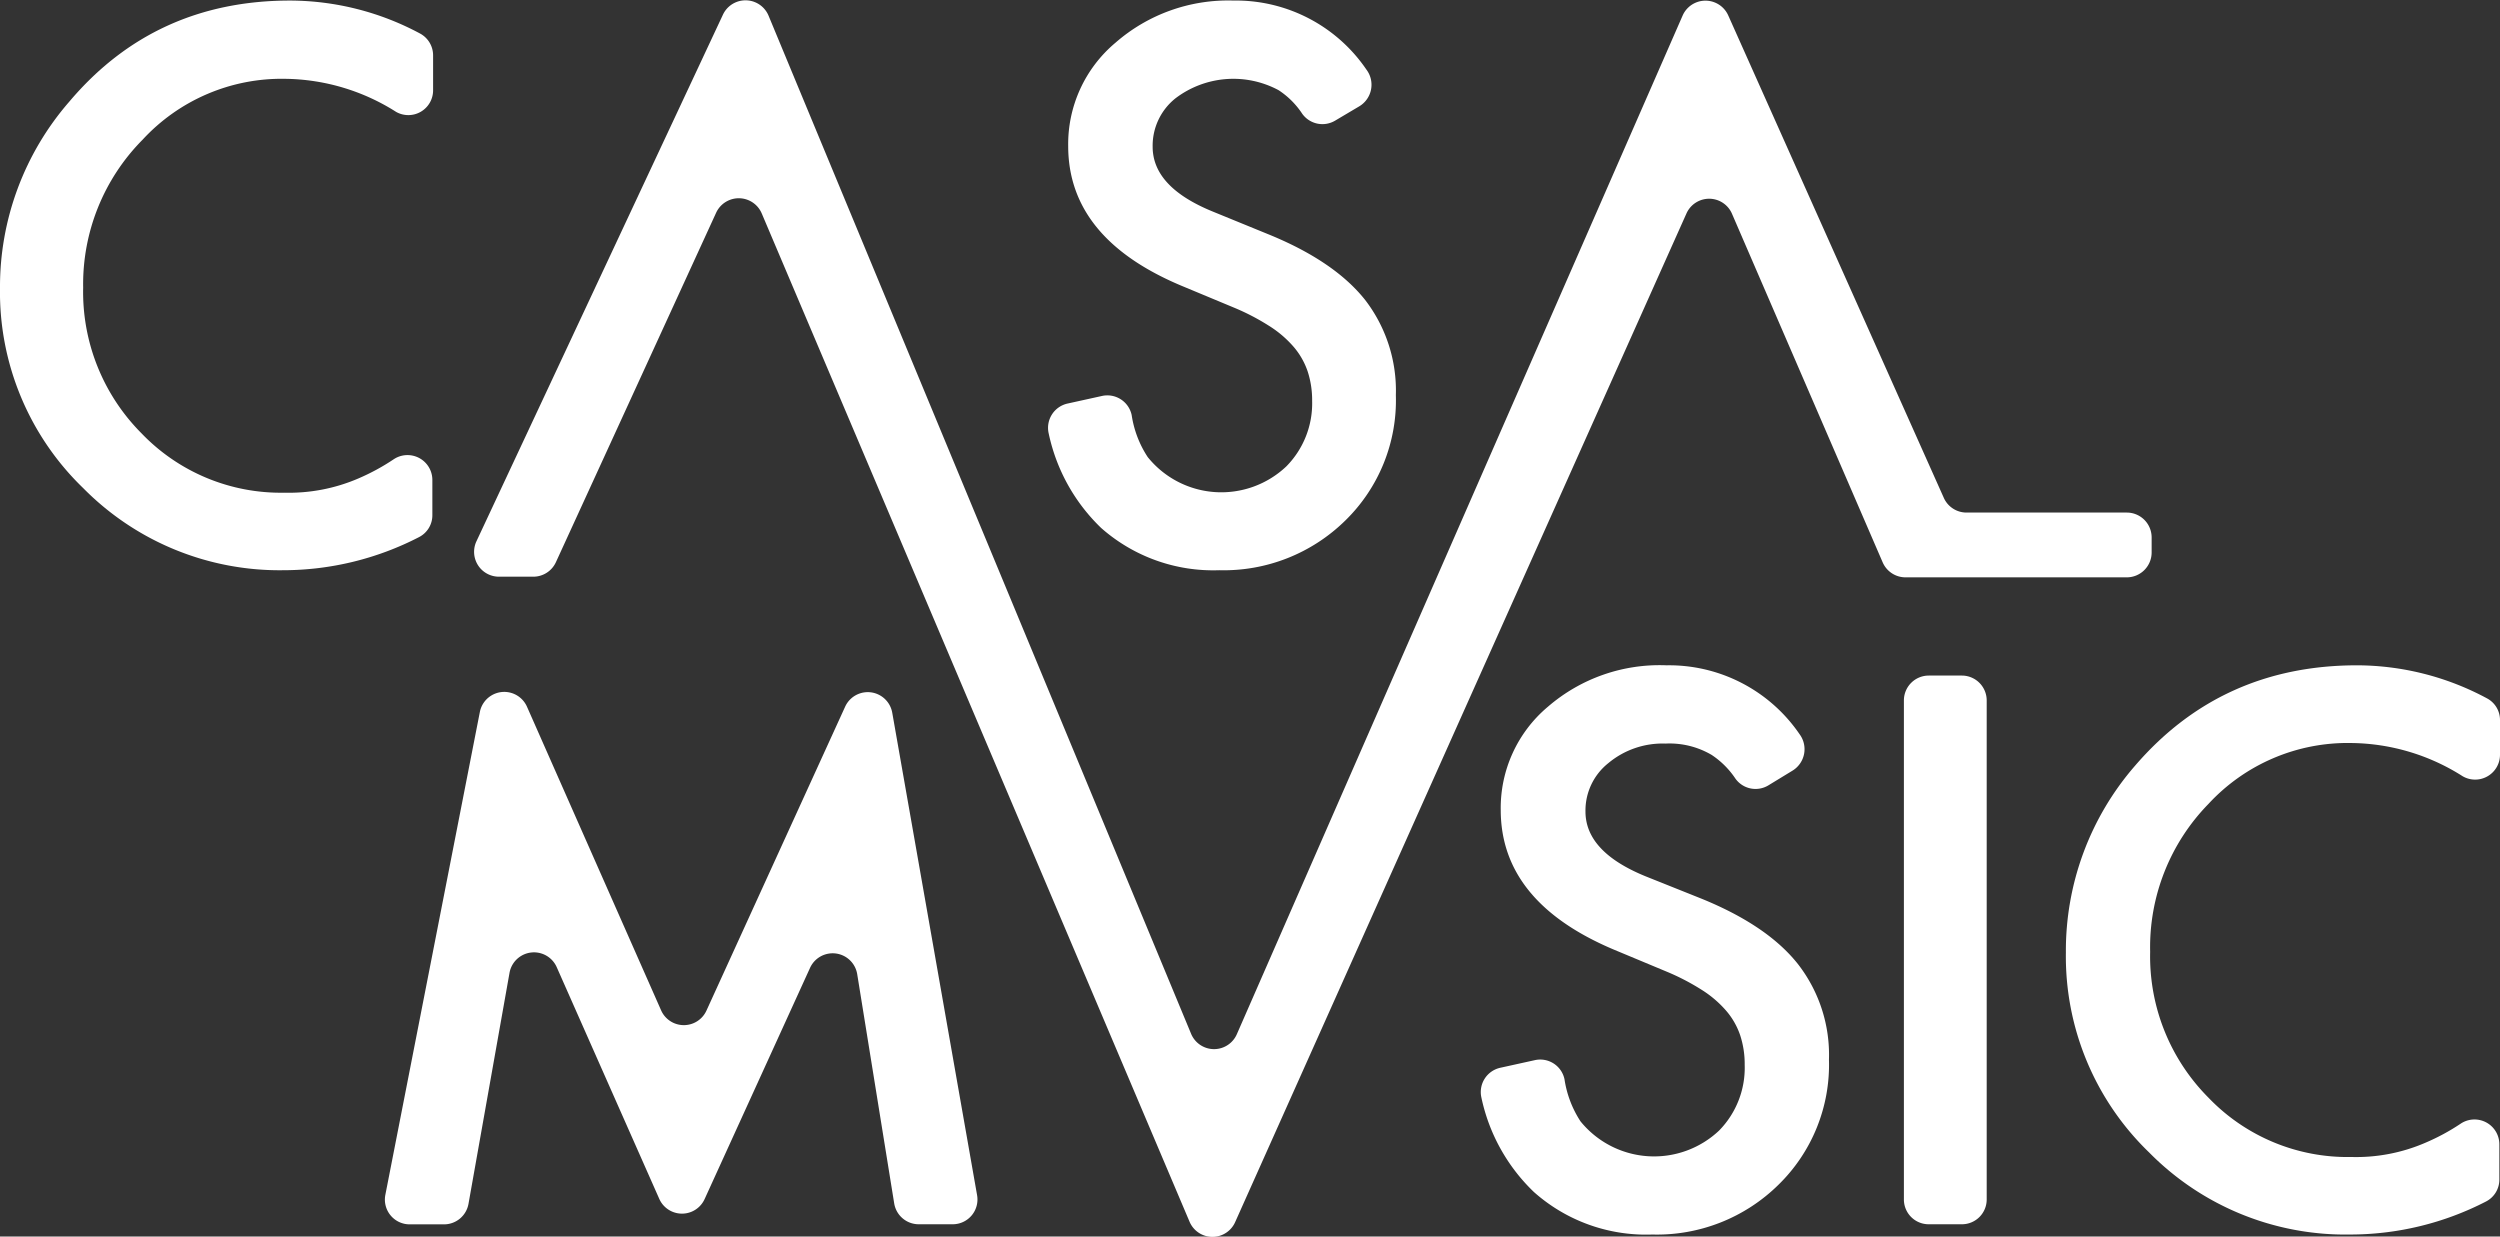 <svg xmlns="http://www.w3.org/2000/svg" viewBox="0 0 270.55 133.82"><rect x="0" y="0" width="270.55" height="133.82" fill="#333333" stroke="none"/><defs><style>.cls-1{fill:#fff;}</style></defs><title>Risorsa 1</title><g id="Livello_2" data-name="Livello 2"><g id="layout"><path class="cls-1" d="M46.87,6V9.79a2.68,2.68,0,0,1-4,2.32,22.86,22.86,0,0,0-12-3.58,20.47,20.47,0,0,0-15.43,6.58A22.2,22.2,0,0,0,9,31.11a21.67,21.67,0,0,0,6.31,15.78,20.88,20.88,0,0,0,15.47,6.43,19,19,0,0,0,8-1.54,23.52,23.52,0,0,0,3.83-2.08h0a2.69,2.69,0,0,1,4.18,2.24v3.8a2.65,2.65,0,0,1-1.43,2.38,32.09,32.09,0,0,1-14.73,3.59A29.84,29.84,0,0,1,9,52.82,29.48,29.48,0,0,1,0,31.19,30.52,30.52,0,0,1,7.5,11Q16.74.06,31.4.06A29.91,29.91,0,0,1,45.48,3.64,2.68,2.68,0,0,1,46.87,6Z"/><path class="cls-1" d="M147.11,11.5l-2.63,1.56a2.69,2.69,0,0,1-3.54-.73,8.87,8.87,0,0,0-2.57-2.57,10.35,10.35,0,0,0-11.16.88,6.55,6.55,0,0,0-2.47,5.24q0,4.35,6.47,7l5.92,2.42c4.83,1.95,8.35,4.33,10.59,7.14a16.09,16.09,0,0,1,3.34,10.33,18.17,18.17,0,0,1-5.46,13.55,18.76,18.76,0,0,1-13.66,5.39,18.31,18.31,0,0,1-12.78-4.58,19.88,19.88,0,0,1-5.67-10.22,2.69,2.69,0,0,1,2.05-3.24l3.72-.82a2.69,2.69,0,0,1,3.21,2.07,11.28,11.28,0,0,0,1.74,4.55,10.23,10.23,0,0,0,15,1A9.71,9.71,0,0,0,142,43.39a10.05,10.05,0,0,0-.48-3.18,8.05,8.05,0,0,0-1.5-2.65,11.78,11.78,0,0,0-2.64-2.27,24.79,24.79,0,0,0-3.84-2l-5.74-2.39q-12.19-5.14-12.2-15.08a14.33,14.33,0,0,1,5.12-11.2A18.53,18.53,0,0,1,133.48.06a17.09,17.09,0,0,1,14.4,7.48A2.72,2.72,0,0,1,147.11,11.5Z"/><path class="cls-1" d="M41.7,129.32,51.93,77.05a2.69,2.69,0,0,1,5.1-.57l14.52,32.87a2.69,2.69,0,0,0,4.91,0l15-32.87a2.69,2.69,0,0,1,5.1.66l9.18,52.2a2.68,2.68,0,0,1-2.65,3.15H99.43a2.69,2.69,0,0,1-2.66-2.26l-4-24.79a2.69,2.69,0,0,0-5.11-.69l-11.4,25a2.69,2.69,0,0,1-4.91,0l-11.1-25.08a2.69,2.69,0,0,0-5.11.61l-4.44,25a2.69,2.69,0,0,1-2.65,2.22H44.34A2.68,2.68,0,0,1,41.7,129.32Z"/><path class="cls-1" d="M194,83.39,191.36,85a2.68,2.68,0,0,1-3.54-.72,9.2,9.2,0,0,0-2.58-2.58,9,9,0,0,0-5-1.23,9.16,9.16,0,0,0-6.19,2.12,6.55,6.55,0,0,0-2.47,5.23q0,4.35,6.47,7L184,97.2q7.25,2.92,10.58,7.14a16,16,0,0,1,3.35,10.33,18.15,18.15,0,0,1-5.46,13.54,18.72,18.72,0,0,1-13.66,5.39A18.25,18.25,0,0,1,166,129a19.82,19.82,0,0,1-5.68-10.21,2.69,2.69,0,0,1,2.06-3.24l3.72-.82a2.68,2.68,0,0,1,3.21,2.07,11.44,11.44,0,0,0,1.73,4.55,10.25,10.25,0,0,0,15,1,9.69,9.69,0,0,0,2.77-7.11,10,10,0,0,0-.48-3.18,8,8,0,0,0-1.5-2.65,11.78,11.78,0,0,0-2.64-2.27,24.92,24.92,0,0,0-3.85-2l-5.73-2.39q-12.19-5.16-12.2-15.08a14.31,14.31,0,0,1,5.12-11.2A18.48,18.48,0,0,1,180.36,72a17.11,17.11,0,0,1,14.4,7.47A2.72,2.72,0,0,1,194,83.39Z"/><path class="cls-1" d="M215,75.8v54a2.68,2.68,0,0,1-2.69,2.69h-3.58a2.68,2.68,0,0,1-2.69-2.69v-54a2.69,2.69,0,0,1,2.69-2.69h3.58A2.69,2.69,0,0,1,215,75.8Z"/><path class="cls-1" d="M270.55,77.9v3.78A2.69,2.69,0,0,1,266.5,84a22.84,22.84,0,0,0-12-3.59A20.51,20.51,0,0,0,239,87a22.18,22.18,0,0,0-6.31,16A21.66,21.66,0,0,0,239,118.79a20.85,20.85,0,0,0,15.47,6.42,18.87,18.87,0,0,0,8-1.54,23.07,23.07,0,0,0,3.83-2.07h0a2.69,2.69,0,0,1,4.18,2.24v3.8a2.66,2.66,0,0,1-1.43,2.38,32.09,32.09,0,0,1-14.74,3.58,29.81,29.81,0,0,1-21.74-8.89,29.47,29.47,0,0,1-9-21.62,30.5,30.5,0,0,1,7.5-20.24Q240.42,72,255.08,72a29.84,29.84,0,0,1,14.07,3.58A2.65,2.65,0,0,1,270.55,77.9Z"/><path class="cls-1" d="M232.85,58.15v1.64a2.69,2.69,0,0,1-2.69,2.69H206.21a2.69,2.69,0,0,1-2.47-1.63L187.43,23.12a2.69,2.69,0,0,0-4.93,0L133.68,132.23a2.69,2.69,0,0,1-4.94,0L82.44,23.11A2.7,2.7,0,0,0,77.51,23L60.16,60.84a2.69,2.69,0,0,1-2.45,1.57H54a2.69,2.69,0,0,1-2.44-3.83l26.68-57a2.7,2.7,0,0,1,4.93.11l45.74,110.21a2.69,2.69,0,0,0,4.95,0L182.1,1.67a2.7,2.7,0,0,1,4.93,0l23.33,52.21a2.69,2.69,0,0,0,2.46,1.59h17.34A2.69,2.69,0,0,1,232.85,58.15Z"/></g></g></svg>